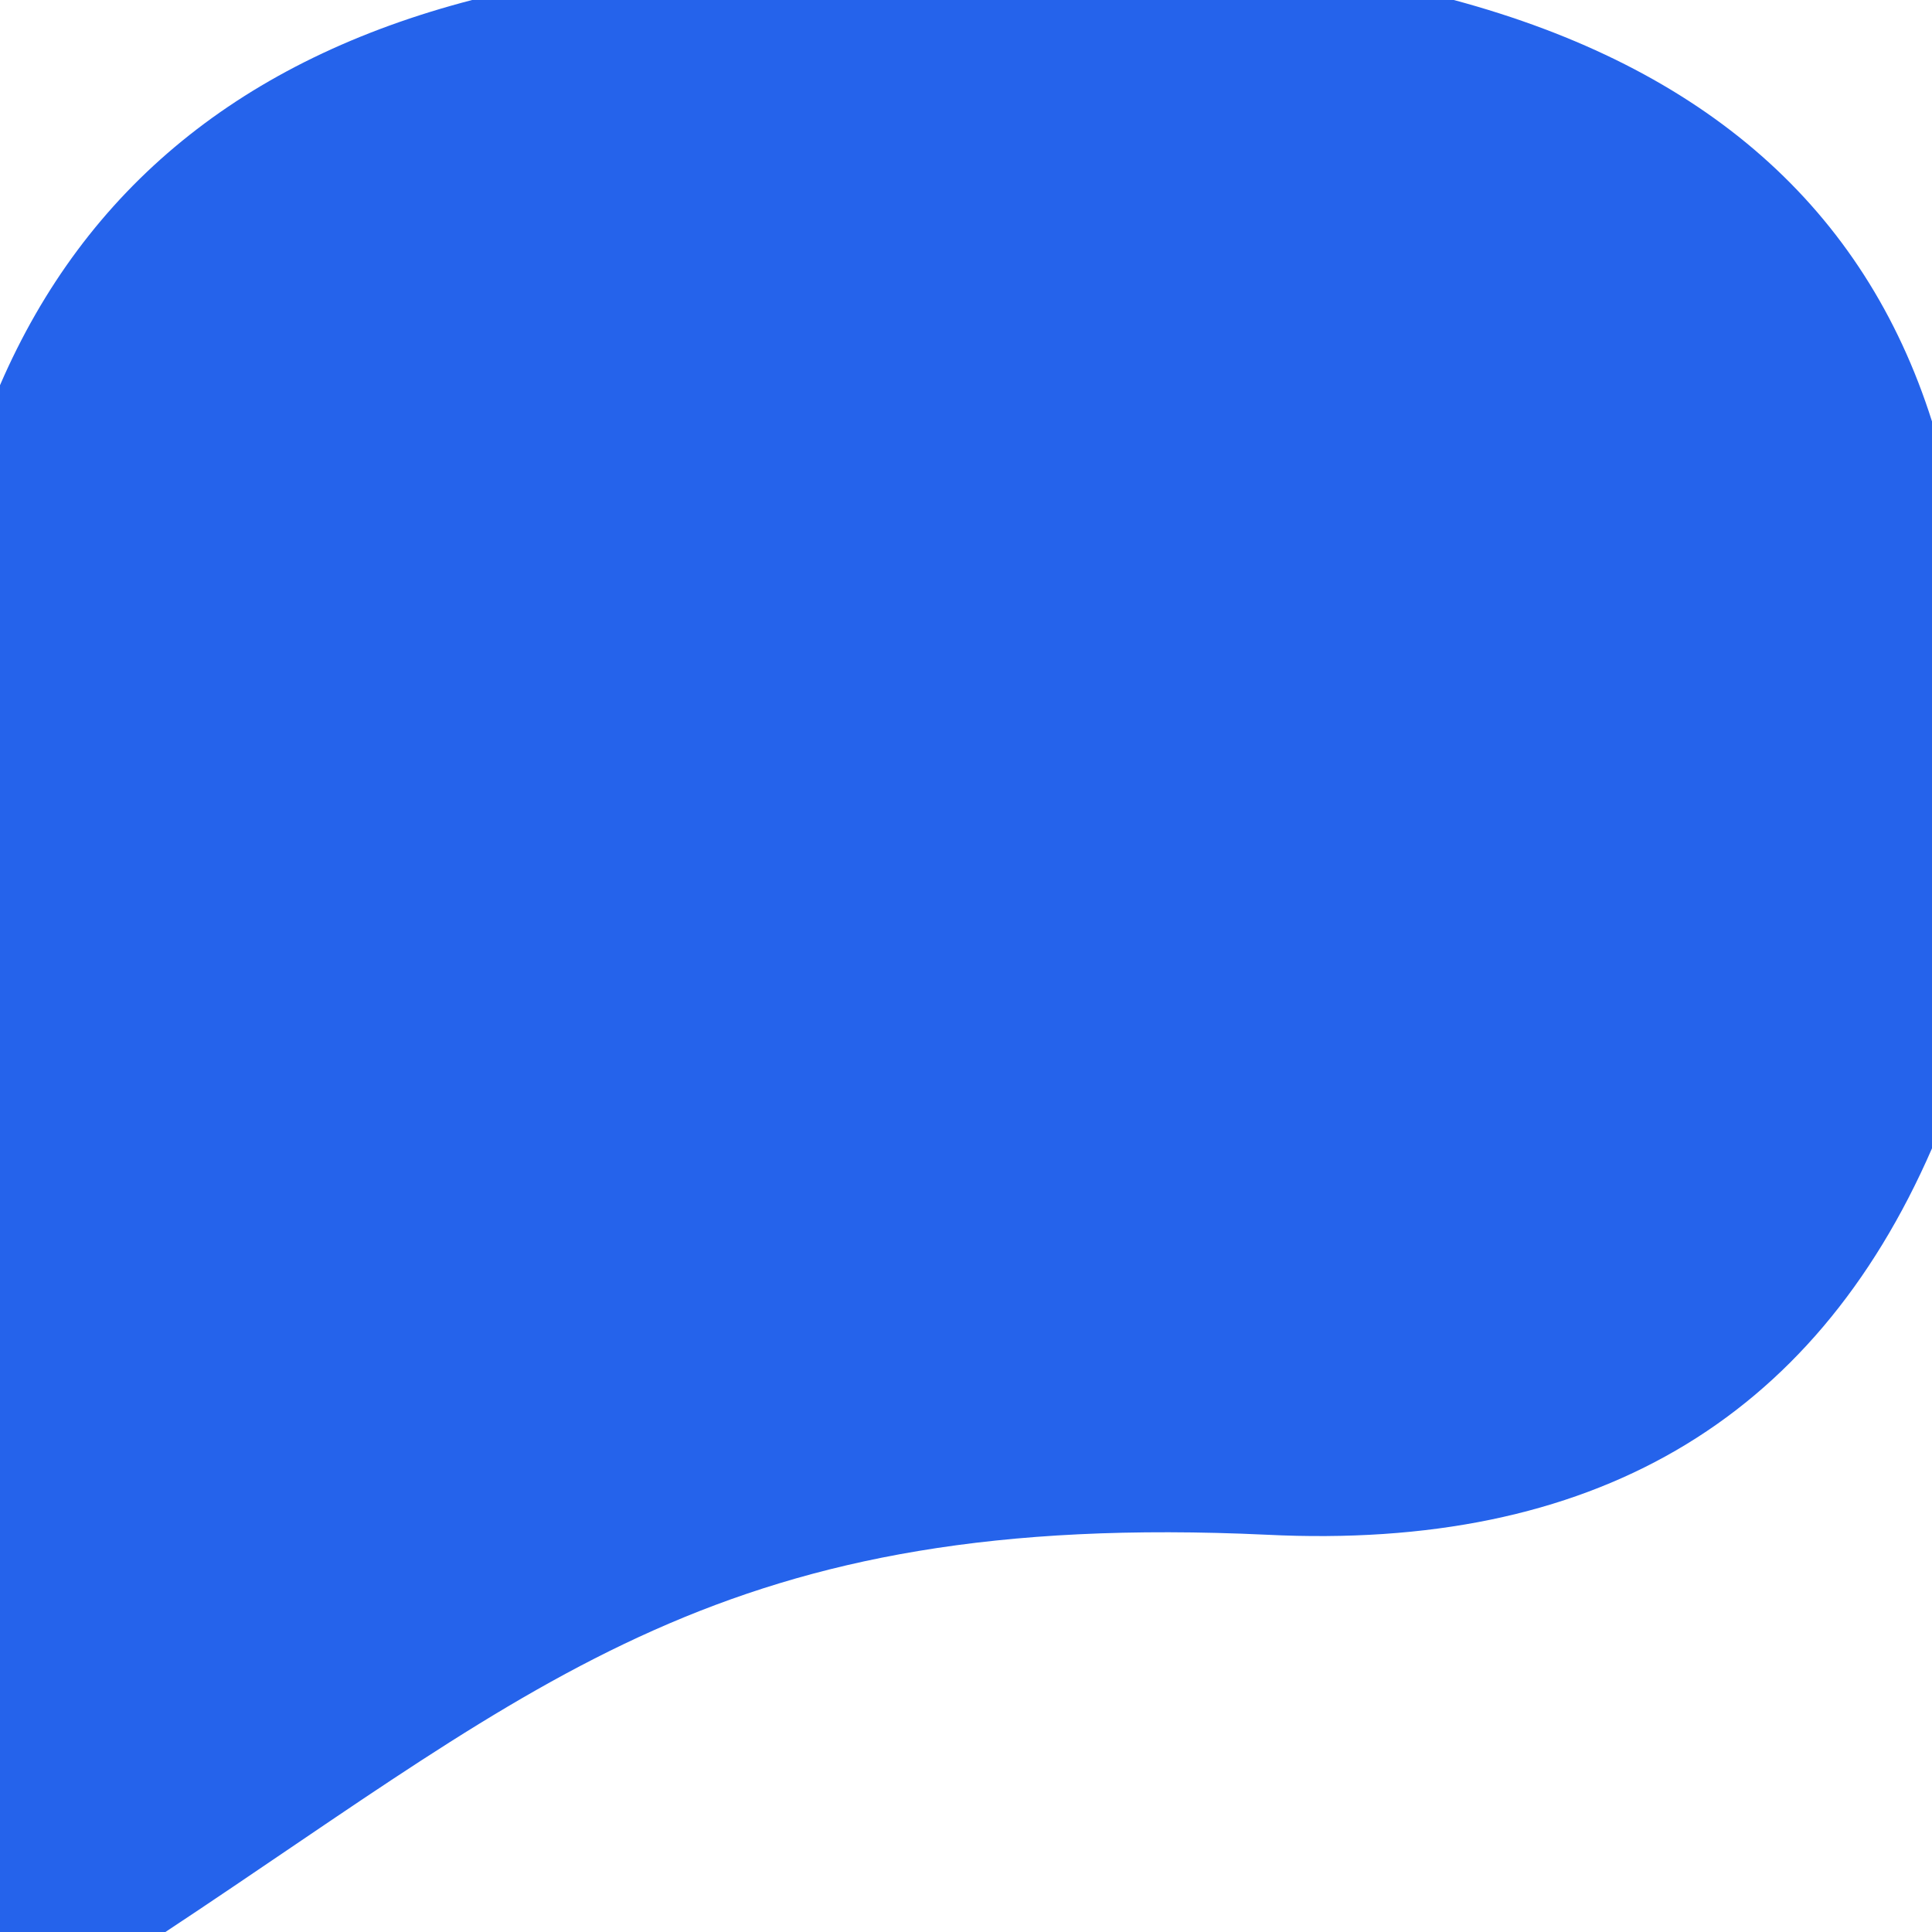 <?xml version="1.0" encoding="UTF-8" standalone="no"?>
<!DOCTYPE svg PUBLIC "-//W3C//DTD SVG 1.1//EN" "http://www.w3.org/Graphics/SVG/1.1/DTD/svg11.dtd">
<svg xmlns="http://www.w3.org/2000/svg" version="1.1" viewBox="0.00 0.00 16.00 16.00">
<path fill="#2563eb" d="
  M 3.91 0.00
  L 12.04 0.00
  Q 15.16 0.84 16.00 3.49
  L 16.00 9.51
  Q 14.52 12.91 10.49 12.71
  C 5.99 12.50 4.50 13.93 1.37 16.00
  L 0.00 16.00
  L 0.00 3.19
  Q 1.06 0.74 3.91 0.00
  Z"
/>
</svg>
